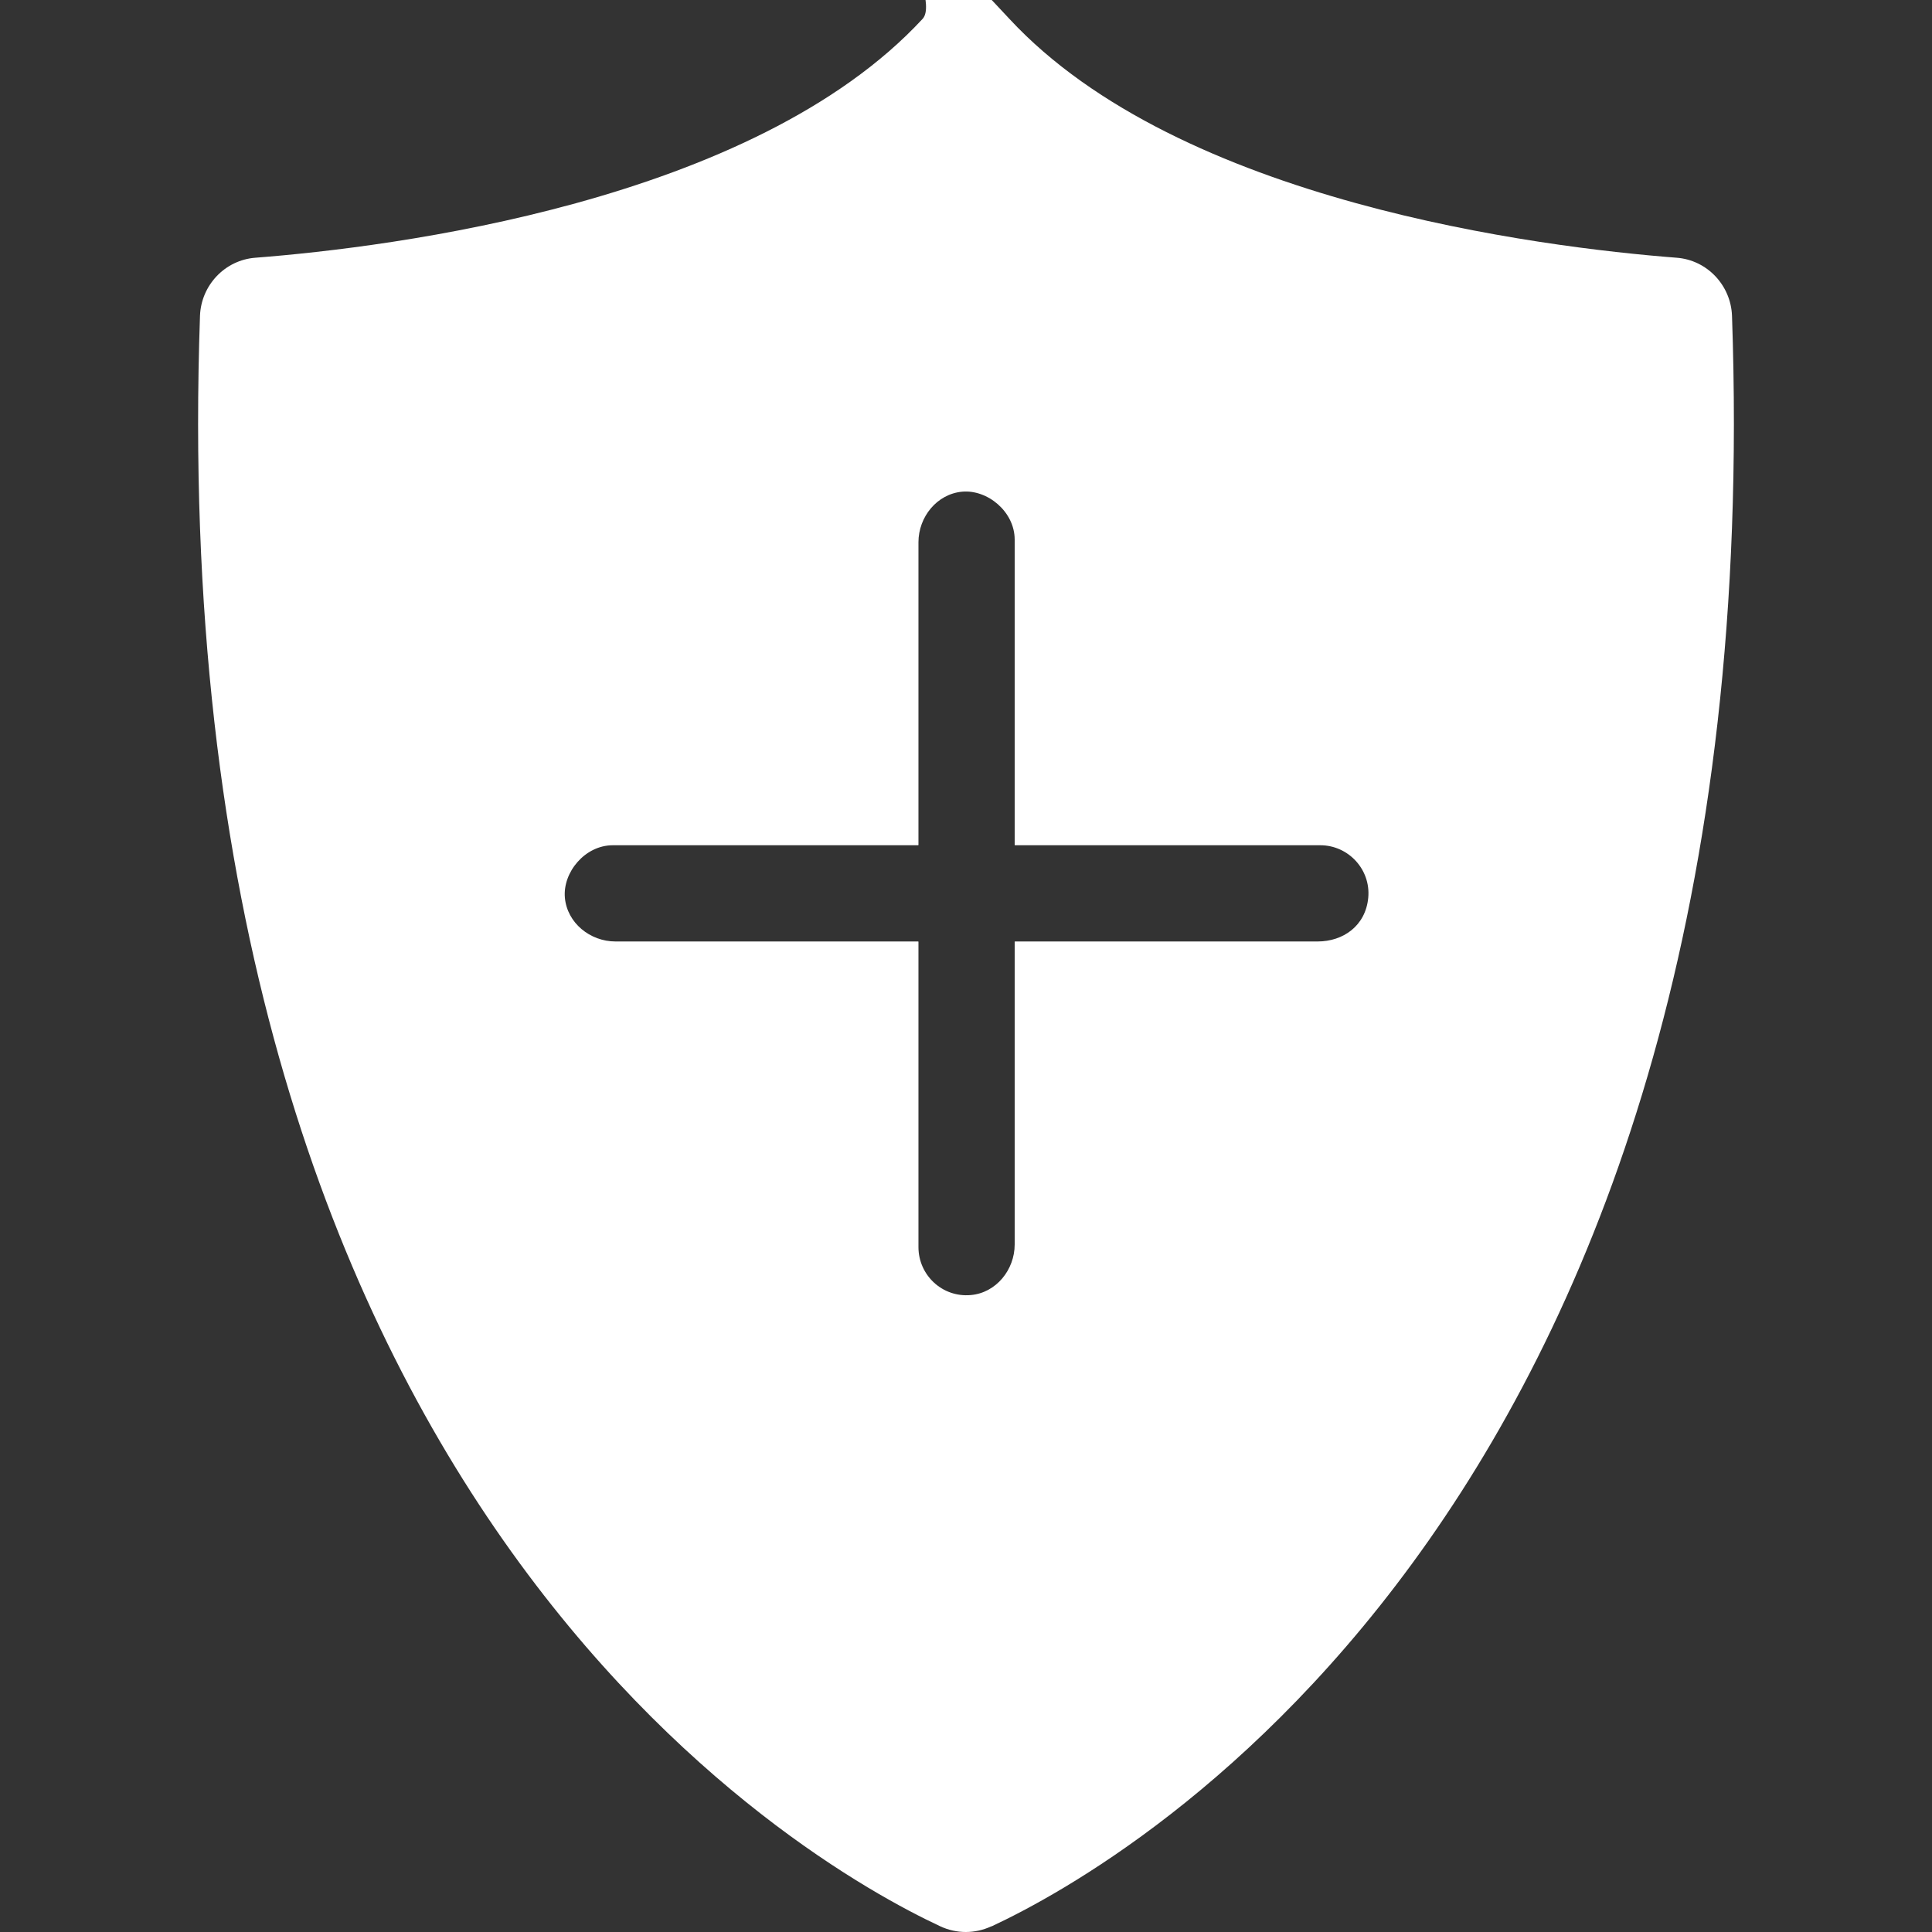 <?xml version="1.0" encoding="UTF-8"?>
<svg xmlns="http://www.w3.org/2000/svg" version="1.1" viewBox="0 0 512 512">
  <rect x="0" y="0" width="512" height="512" fill="#333333" stroke="none"/>
  <!-- Generator: Adobe Illustrator 29.1.0, SVG Export Plug-In . SVG Version: 2.1.0 Build 142)  -->
  <defs>
    <style>
      .st0, .st1 {
        fill: #fff;
      }

      .st2 {
        fill: none;
      }

      .st2, .st1 {
        stroke: #000;
        stroke-linecap: round;
        stroke-linejoin: round;
        stroke-width: 8px;
      }

      .st3 {
        display: none;
      }
    </style>
  </defs>
  <g id="Layer_1" class="st3">
    <g>
      <g>
        <path class="st0" d="M239.9,354.7c-6.1-5.2-14.5-6.5-21.9-3.5l-11.2,4.6c-4.9,2-10.5.2-13.2-4.3l-6.3-10.3c-4.2-6.8-11.8-10.7-19.7-10.1l-12.1,1c-5.2.4-10-3-11.2-8.2l-1.9-7.8-52.2,162.5,67.1-34.5,34.8,67.8,49.9-155.5-2.1-1.8Z"/>
        <path class="st0" d="M367.8,324c-1.2,5.1-6,8.6-11.2,8.2l-12.1-1c-7.9-.6-15.6,3.3-19.7,10.1l-6.3,10.3c-2.7,4.5-8.4,6.3-13.2,4.3l-11.2-4.6c-7.4-3.1-15.8-1.7-21.9,3.5l-2.1,1.8,49.9,155.5,34.8-67.8,67.1,34.5-52.2-162.5-1.9,7.8Z"/>
      </g>
      <path class="st0" d="M420.5,172.1l-.4-.4c-7.3-8.5-9.2-20.4-4.9-30.8l.2-.5c2.8-6.8.3-14.7-6-18.6l-.5-.3c-9.6-5.9-15-16.6-14.2-27.8v-.6c.6-7.4-4.2-14.1-11.5-15.8h-.5c-10.9-2.7-19.4-11.3-22-22.2v-.5c-1.9-7.2-8.6-12.1-16-11.5h-.6c-11.2.9-21.9-4.5-27.8-14.1l-.3-.5c-3.9-6.3-11.8-8.9-18.6-6l-.5.2c-10.4,4.3-22.3,2.4-30.8-4.9l-.4-.4c-5.6-4.8-13.9-4.8-19.6,0l-.4.4c-8.5,7.3-20.4,9.2-30.8,4.9l-.5-.2c-6.8-2.8-14.7-.3-18.6,6l-.3.5c-5.9,9.6-16.6,15-27.8,14.2h-.6c-7.4-.6-14.1,4.2-15.8,11.5v.5c-2.7,10.9-11.3,19.4-22.2,22h-.5c-7.2,1.9-12.1,8.6-11.5,16v.6c.9,11.2-4.5,21.9-14.1,27.8l-.5.3c-6.3,3.9-8.9,11.8-6,18.6l.2.5c4.3,10.4,2.4,22.3-4.9,30.8l-.4.4c-4.8,5.6-4.8,13.9,0,19.6l.4.4c7.3,8.5,9.2,20.4,4.9,30.8l-.2.5c-2.8,6.8-.3,14.7,6,18.6l.5.3c9.6,5.9,15,16.6,14.2,27.8v.6c-.6,7.4,4.2,14.1,11.5,15.8h.5c10.9,2.7,19.4,11.3,22,22.2v.5c1.9,7.2,8.6,12.1,16,11.5h.6c11.2-.9,21.9,4.5,27.8,14.1l.3.5c3.9,6.3,11.8,8.9,18.6,6l.5-.2c10.4-4.3,22.3-2.4,30.8,4.9l.4.4c5.6,4.8,13.9,4.8,19.6,0l.4-.4c8.5-7.3,20.4-9.2,30.8-4.9l.5.2c6.8,2.8,14.7.3,18.6-6l.3-.5c5.9-9.6,16.6-15,27.8-14.2h.6c7.4.6,14.1-4.2,15.8-11.5v-.5c2.7-10.9,11.3-19.4,22.2-22h.5c7.2-1.9,12.1-8.6,11.5-16v-.6c-.9-11.2,4.5-21.9,14.1-27.8l.5-.3c6.3-3.9,8.9-11.8,6-18.6l-.2-.5c-4.3-10.4-2.4-22.3,4.9-30.8l.4-.4c4.8-5.6,4.8-13.9,0-19.6ZM256,310.8c-71.1,0-128.8-57.7-128.8-128.8S184.9,53.3,256,53.3s128.8,57.7,128.8,128.8-57.7,128.8-128.8,128.8Z"/>
      <path class="st0" d="M256,72.1c-60.7,0-110,49.2-110,110s49.2,110,110,110,110-49.2,110-110-49.2-110-110-110ZM314.5,149.9l-63.9,81.6c-2.8,3.5-6.9,5.4-11.1,5.4s-6.1-1-8.7-3l-30.9-24.2c-6.1-4.8-7.2-13.6-2.4-19.8,4.8-6.1,13.6-7.2,19.8-2.4l19.9,15.5,55.2-70.5c4.8-6.1,13.6-7.2,19.8-2.4,6.1,4.8,7.2,13.6,2.4,19.8Z"/>
    </g>
  </g>
  <g id="Layer_2" class="st3">
    <path class="st0" d="M496.6,174.9l-54.6-147.9c-4.1-11.2-14.6-18.8-26.5-19.2l-157.5-5.7c-9.8-.4-19.1,4.2-24.9,12.1L19.1,309.7c-9.5,13.2-6.6,31.5,6.6,41.1l106.1,76.8,106.1,76.8c13.2,9.5,31.5,6.6,41.1-6.6l213.9-295.5c5.8-7.9,7.2-18.2,3.8-27.4ZM412.1,40.4c7.6,5.5,9.3,16.2,3.8,23.8-5.5,7.6-16.2,9.3-23.8,3.8-7.6-5.5-9.3-16.2-3.8-23.8,5.5-7.6,16.2-9.3,23.8-3.8ZM258.5,212.7c.8,3.1,2.6,6.2,5.4,9.3,2.8,3.1,6,6.4,9.5,9.8,8.1,7.9,14.8,16.3,19.9,25.2,5.2,8.9,8,17.9,8.5,26.9.5,9-2.2,17.6-8.1,25.7-5.2,7.2-11.8,12.4-19.6,15.5-7.8,3.1-16.1,4.2-24.9,3.4-8.8-.8-17.4-3.4-25.8-7.7l-14.1,19.5-18.9-13.7,14.1-19.5c-5.6-5.4-10.2-11.4-13.8-17.9-3.6-6.5-6-13.2-7.2-20.2-1.1-6.9-.8-13.7,1.1-20.5l33.8,9.5c-.7,2.3-.6,5.1.4,8.3s2.7,6.7,5.2,10.2c2.5,3.5,5.9,6.8,10,9.7,3.8,2.7,7.7,4.8,11.9,6.1,4.1,1.3,8,1.7,11.5,1.3,3.5-.5,6.2-2,8-4.6,1.9-2.6,2.4-5.6,1.5-8.9-.9-3.3-2.7-6.7-5.3-10.2-2.6-3.5-5.5-6.8-8.7-9.8-8.6-8.3-15.5-16.8-20.8-25.5-5.3-8.7-8.1-17.4-8.4-26.2-.3-8.8,2.7-17.5,8.9-26.1,5.3-7.3,11.8-12.5,19.7-15.6,7.8-3.1,16.1-4.2,25-3.4,8.8.8,17.4,3.4,25.8,7.7l14-19.3,18.9,13.7-14,19.3c5.5,5.4,10.1,11.3,13.8,17.9,3.6,6.6,6,13.4,7.2,20.4,1.1,7,.7,13.9-1.3,20.6l-33.6-9.7c.7-2.3.6-5-.4-8.3-1-3.2-2.7-6.6-5.3-10.1-2.6-3.5-5.9-6.7-10-9.7-3.6-2.7-7.5-4.7-11.7-6-4.2-1.3-8-1.7-11.6-1.3-3.6.4-6.2,1.8-8,4.3s-3.3,6.7-2.5,9.8Z"/>
  </g>
  <g id="Layer_4">
    <path class="st0" d="M262.8,510.5c36.4-17,207.1-113.5,196.2-426.8-.3-8.1-6.6-14.8-14.7-15.4-36-2.8-131.7-14.7-176.8-63.3s-16.9-6.6-23,0c-45,48.6-140.8,60.5-176.8,63.3-8.1.6-14.4,7.3-14.7,15.4-10.9,313.2,159.8,409.8,196.2,426.8,4.3,2,9.2,2,13.5,0ZM349.2,249.5h-80.2c0,0-.1,0-.1.1v80.2c0,6.7-4.9,12.8-11.6,13.4-7.6.7-13.9-5.3-13.9-12.7v-80.9c0,0,0-.1-.1-.1h-80.2c-6.7,0-12.8-4.9-13.4-11.6s5.3-13.9,12.7-13.9h80.9c0,0,.1,0,.1-.1v-80.2c0-6.7,4.9-12.8,11.6-13.4s13.9,5.3,13.9,12.7v80.9c0,0,0,.1.1.1h80.9c7.4,0,13.4,6.4,12.7,13.9s-6.7,11.6-13.4,11.6Z"/>
  </g>
  <g id="work_insruance" class="st3">
    <path class="st2" d="M290.3,407.2"/>
    <path class="st2" d="M375.1,256.8"/>
    <polyline class="st2" points="290.3 407.2 134.1 407.2 134.1 115.7 375.1 115.7 375.1 252.5"/>
    <path class="st1" d="M279.2,87.7h-5.9c-2.8-7.7-10.1-13.2-18.8-13.2s-16,5.5-18.8,13.2h-69.3v43h176.2v-43h-63.5Z"/>
    <circle cx="254.6" cy="97.6" r="5"/>
    <g>
      <line class="st2" x1="166.5" y1="191.1" x2="342.7" y2="191.1"/>
      <line class="st2" x1="166.5" y1="226.3" x2="342.7" y2="226.3"/>
      <line class="st2" x1="166.5" y1="261.4" x2="247.8" y2="261.4"/>
      <line class="st2" x1="166.5" y1="296.6" x2="247.8" y2="296.6"/>
      <line class="st2" x1="166.5" y1="331.8" x2="247.8" y2="331.8"/>
    </g>
    <path class="st2" d="M394.8,273.2s-48.9-1.3-63.3-24.8c-14.3,23.5-63.3,24.8-63.3,24.8-5.9,113.5,63.3,138.9,63.3,138.9,0,0,69.1-25.4,63.3-138.9Z"/>
    <g>
      <line class="st2" x1="331.5" y1="296.2" x2="331.5" y2="354.9"/>
      <line class="st2" x1="360.8" y1="325.6" x2="302.2" y2="325.6"/>
    </g>
  </g>
</svg>